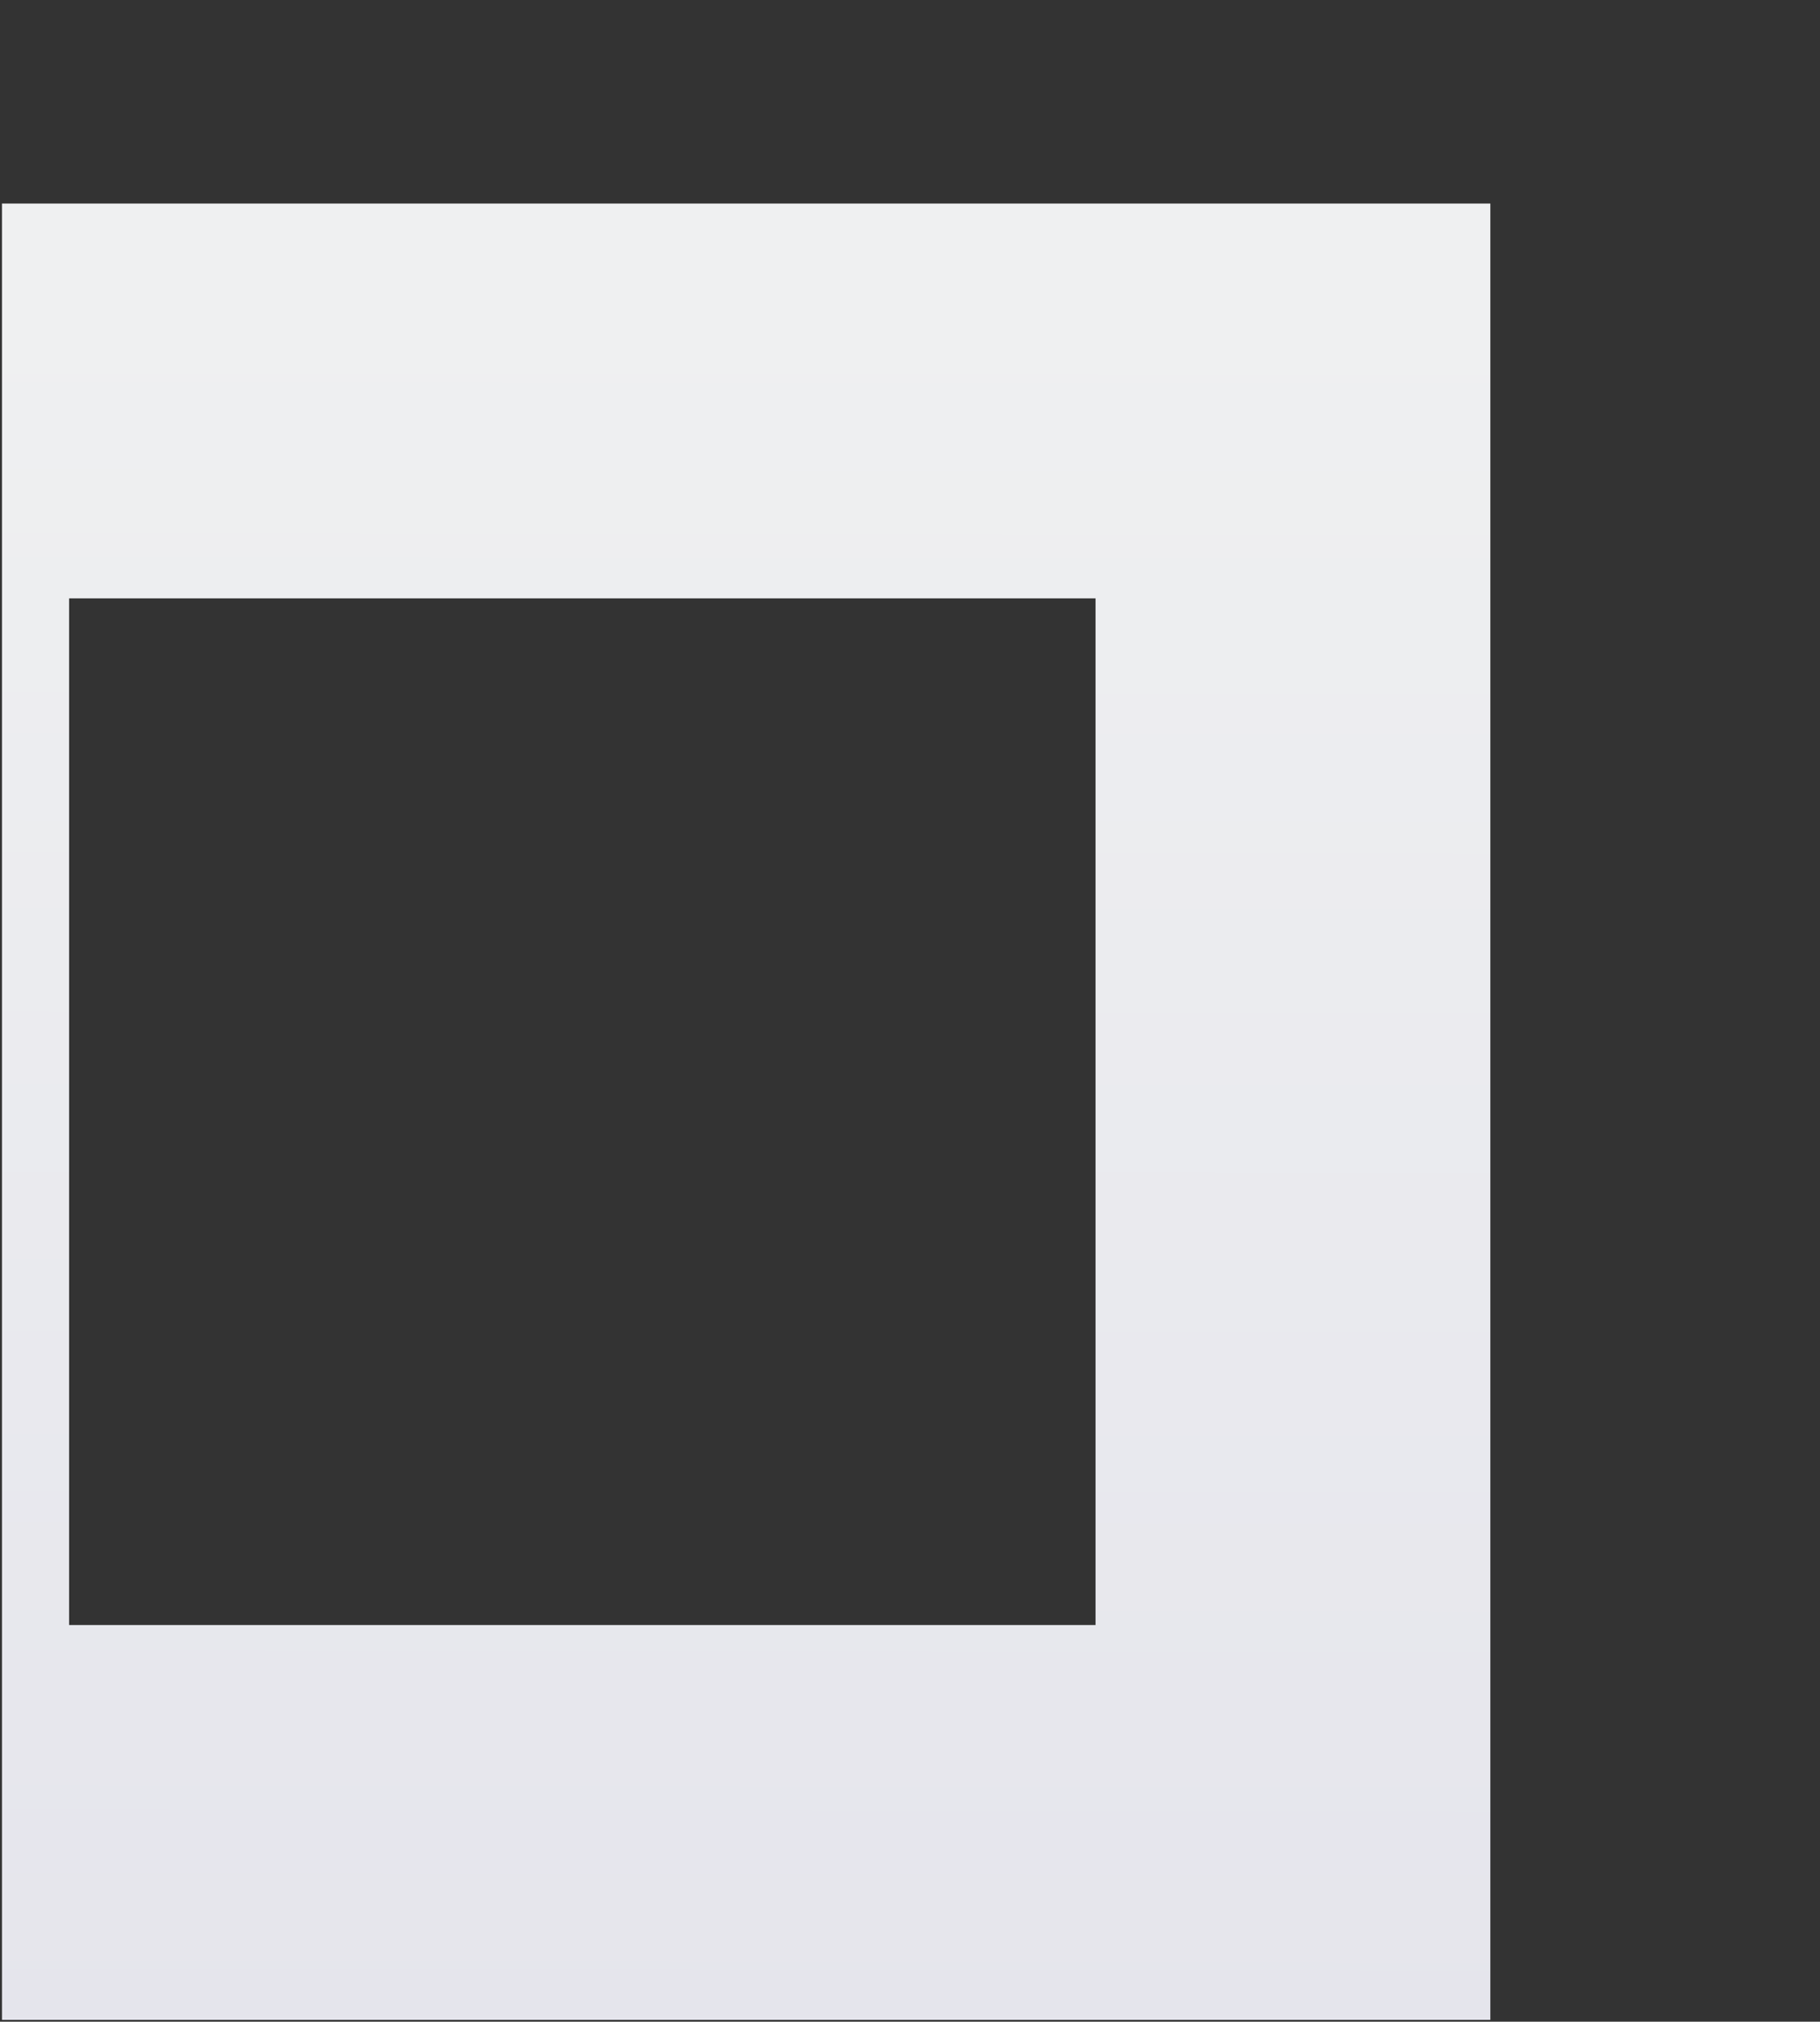 <svg width="461" height="512" viewBox="0 0 461 512" fill="none" xmlns="http://www.w3.org/2000/svg">
<rect x="0" y="0" width="461" height="512" fill="#333333" stroke="none"/>
<g clip-path="url(#clip0_6_19424)">
<g style="mix-blend-mode:multiply">
<path fill-rule="evenodd" clip-rule="evenodd" d="M377.5 51.541H-82.5V511.542H377.5V51.541ZM277.5 151.542H17.5V411.542H277.5V151.542Z" fill="url(#paint0_linear_6_19424)"/>
</g>
</g>
<defs>
<linearGradient id="paint0_linear_6_19424" x1="172.5" y1="74.541" x2="172" y2="519.095" gradientUnits="userSpaceOnUse">
<stop stop-color="#EFF0F1"/>
<stop offset="1" stop-color="#E5E5EC"/>
</linearGradient>
<clipPath id="clip0_6_19424">
<rect width="460" height="511" fill="white" transform="translate(0.5 0.542)"/>
</clipPath>
</defs>
</svg>

